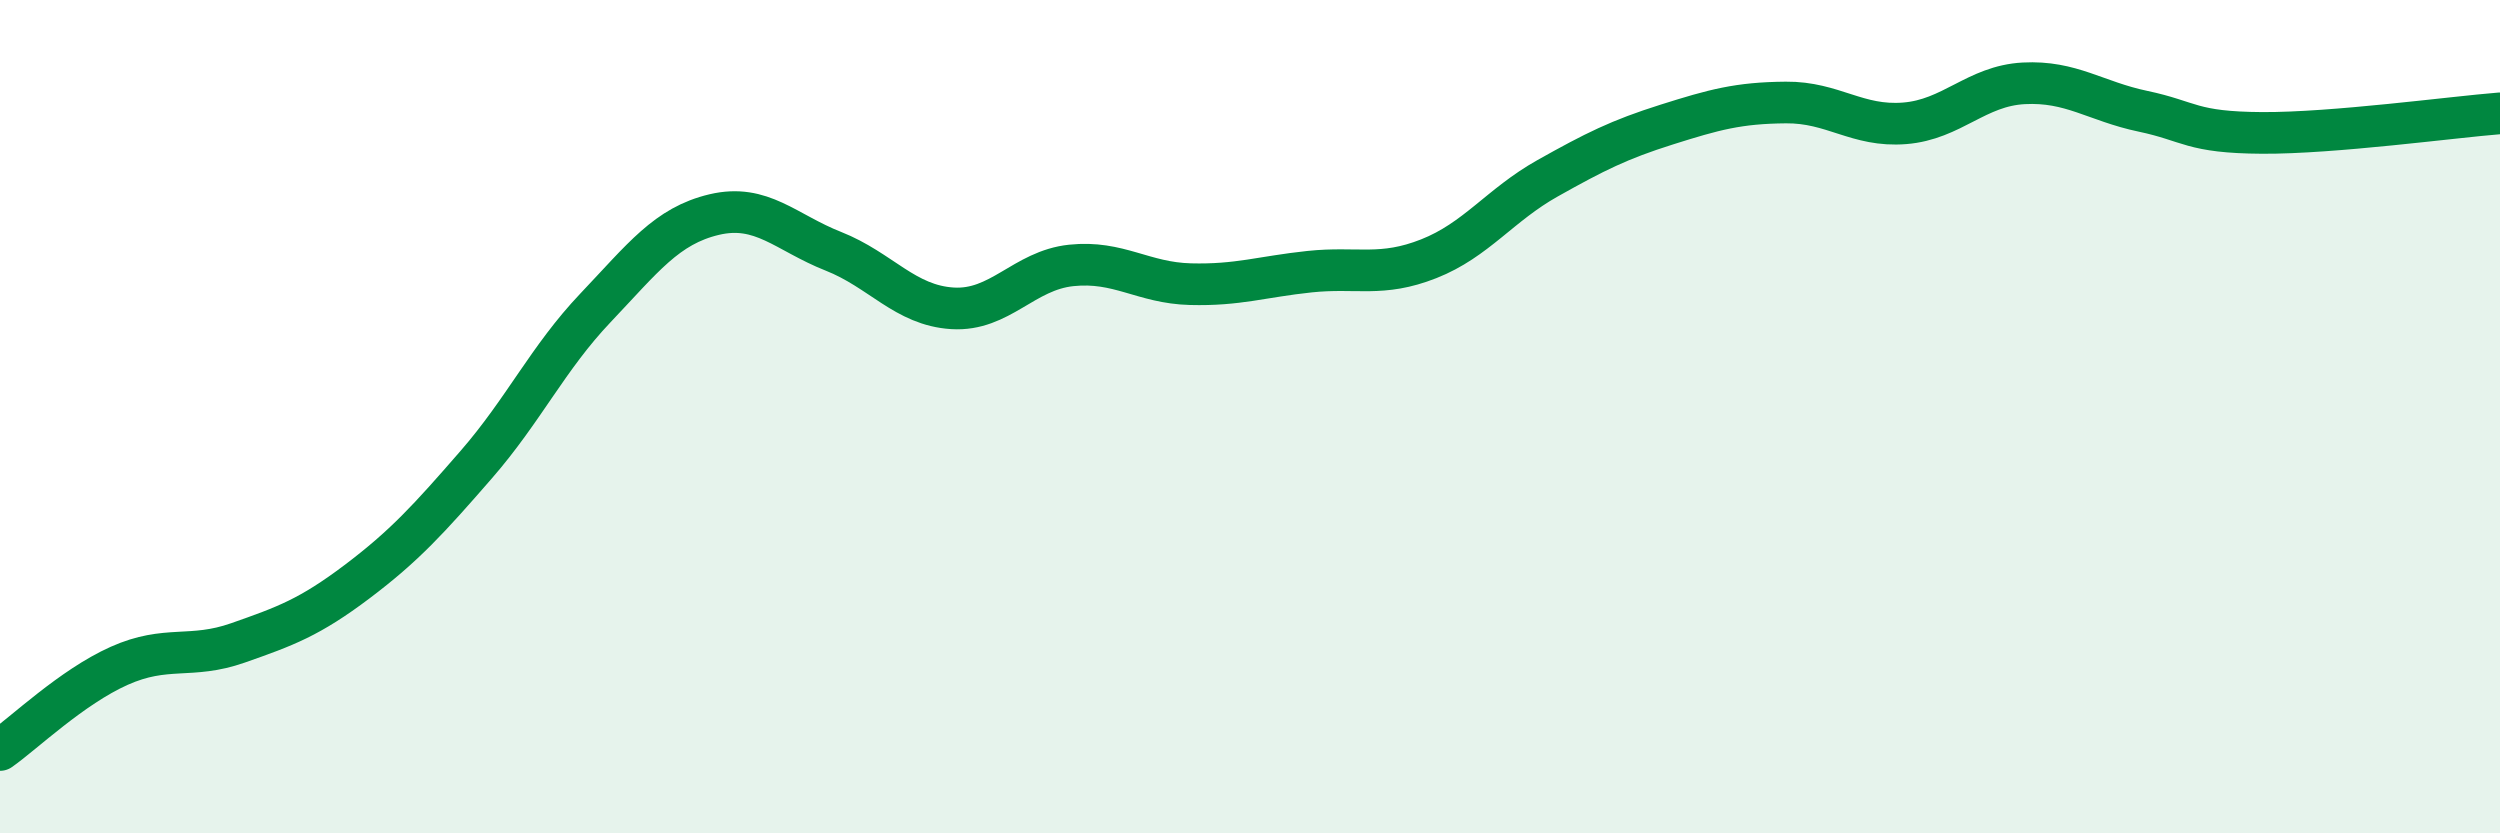 
    <svg width="60" height="20" viewBox="0 0 60 20" xmlns="http://www.w3.org/2000/svg">
      <path
        d="M 0,18 C 0.57,17.6 1.72,16.49 2.86,15.98 C 4,15.47 4.57,15.83 5.71,15.43 C 6.85,15.03 7.43,14.82 8.57,13.96 C 9.71,13.1 10.29,12.46 11.43,11.15 C 12.57,9.84 13.15,8.59 14.29,7.39 C 15.43,6.19 16,5.42 17.14,5.15 C 18.28,4.88 18.86,5.58 20,6.03 C 21.14,6.48 21.72,7.33 22.86,7.4 C 24,7.47 24.57,6.49 25.71,6.37 C 26.85,6.25 27.43,6.79 28.57,6.82 C 29.71,6.85 30.29,6.64 31.43,6.52 C 32.57,6.4 33.15,6.66 34.29,6.21 C 35.43,5.76 36,4.92 37.14,4.28 C 38.28,3.64 38.86,3.35 40,2.99 C 41.14,2.63 41.72,2.47 42.86,2.46 C 44,2.45 44.57,3.05 45.71,2.96 C 46.85,2.87 47.43,2.06 48.57,2 C 49.71,1.94 50.29,2.43 51.43,2.67 C 52.57,2.91 52.58,3.18 54.29,3.19 C 56,3.2 58.86,2.81 60,2.72L60 20L0 20Z"
        fill="#008740"
        opacity="0.1"
        stroke-linecap="round"
        stroke-linejoin="round"
      />
      <path
        d="M 0,18 C 0.57,17.6 1.72,16.49 2.86,15.98 C 4,15.47 4.57,15.83 5.71,15.43 C 6.85,15.03 7.43,14.82 8.57,13.96 C 9.71,13.1 10.29,12.46 11.43,11.15 C 12.57,9.84 13.15,8.59 14.29,7.39 C 15.43,6.19 16,5.42 17.14,5.15 C 18.28,4.88 18.86,5.58 20,6.03 C 21.14,6.48 21.72,7.33 22.86,7.4 C 24,7.47 24.57,6.49 25.71,6.37 C 26.85,6.25 27.43,6.79 28.57,6.82 C 29.71,6.85 30.29,6.64 31.43,6.52 C 32.57,6.4 33.15,6.66 34.29,6.21 C 35.43,5.76 36,4.92 37.14,4.28 C 38.28,3.64 38.86,3.35 40,2.99 C 41.14,2.63 41.72,2.47 42.86,2.46 C 44,2.45 44.57,3.05 45.71,2.96 C 46.85,2.87 47.43,2.06 48.57,2 C 49.71,1.94 50.29,2.43 51.43,2.67 C 52.57,2.91 52.58,3.18 54.29,3.19 C 56,3.2 58.86,2.81 60,2.72"
        stroke="#008740"
        stroke-width="1"
        fill="none"
        stroke-linecap="round"
        stroke-linejoin="round"
      />
    </svg>
  